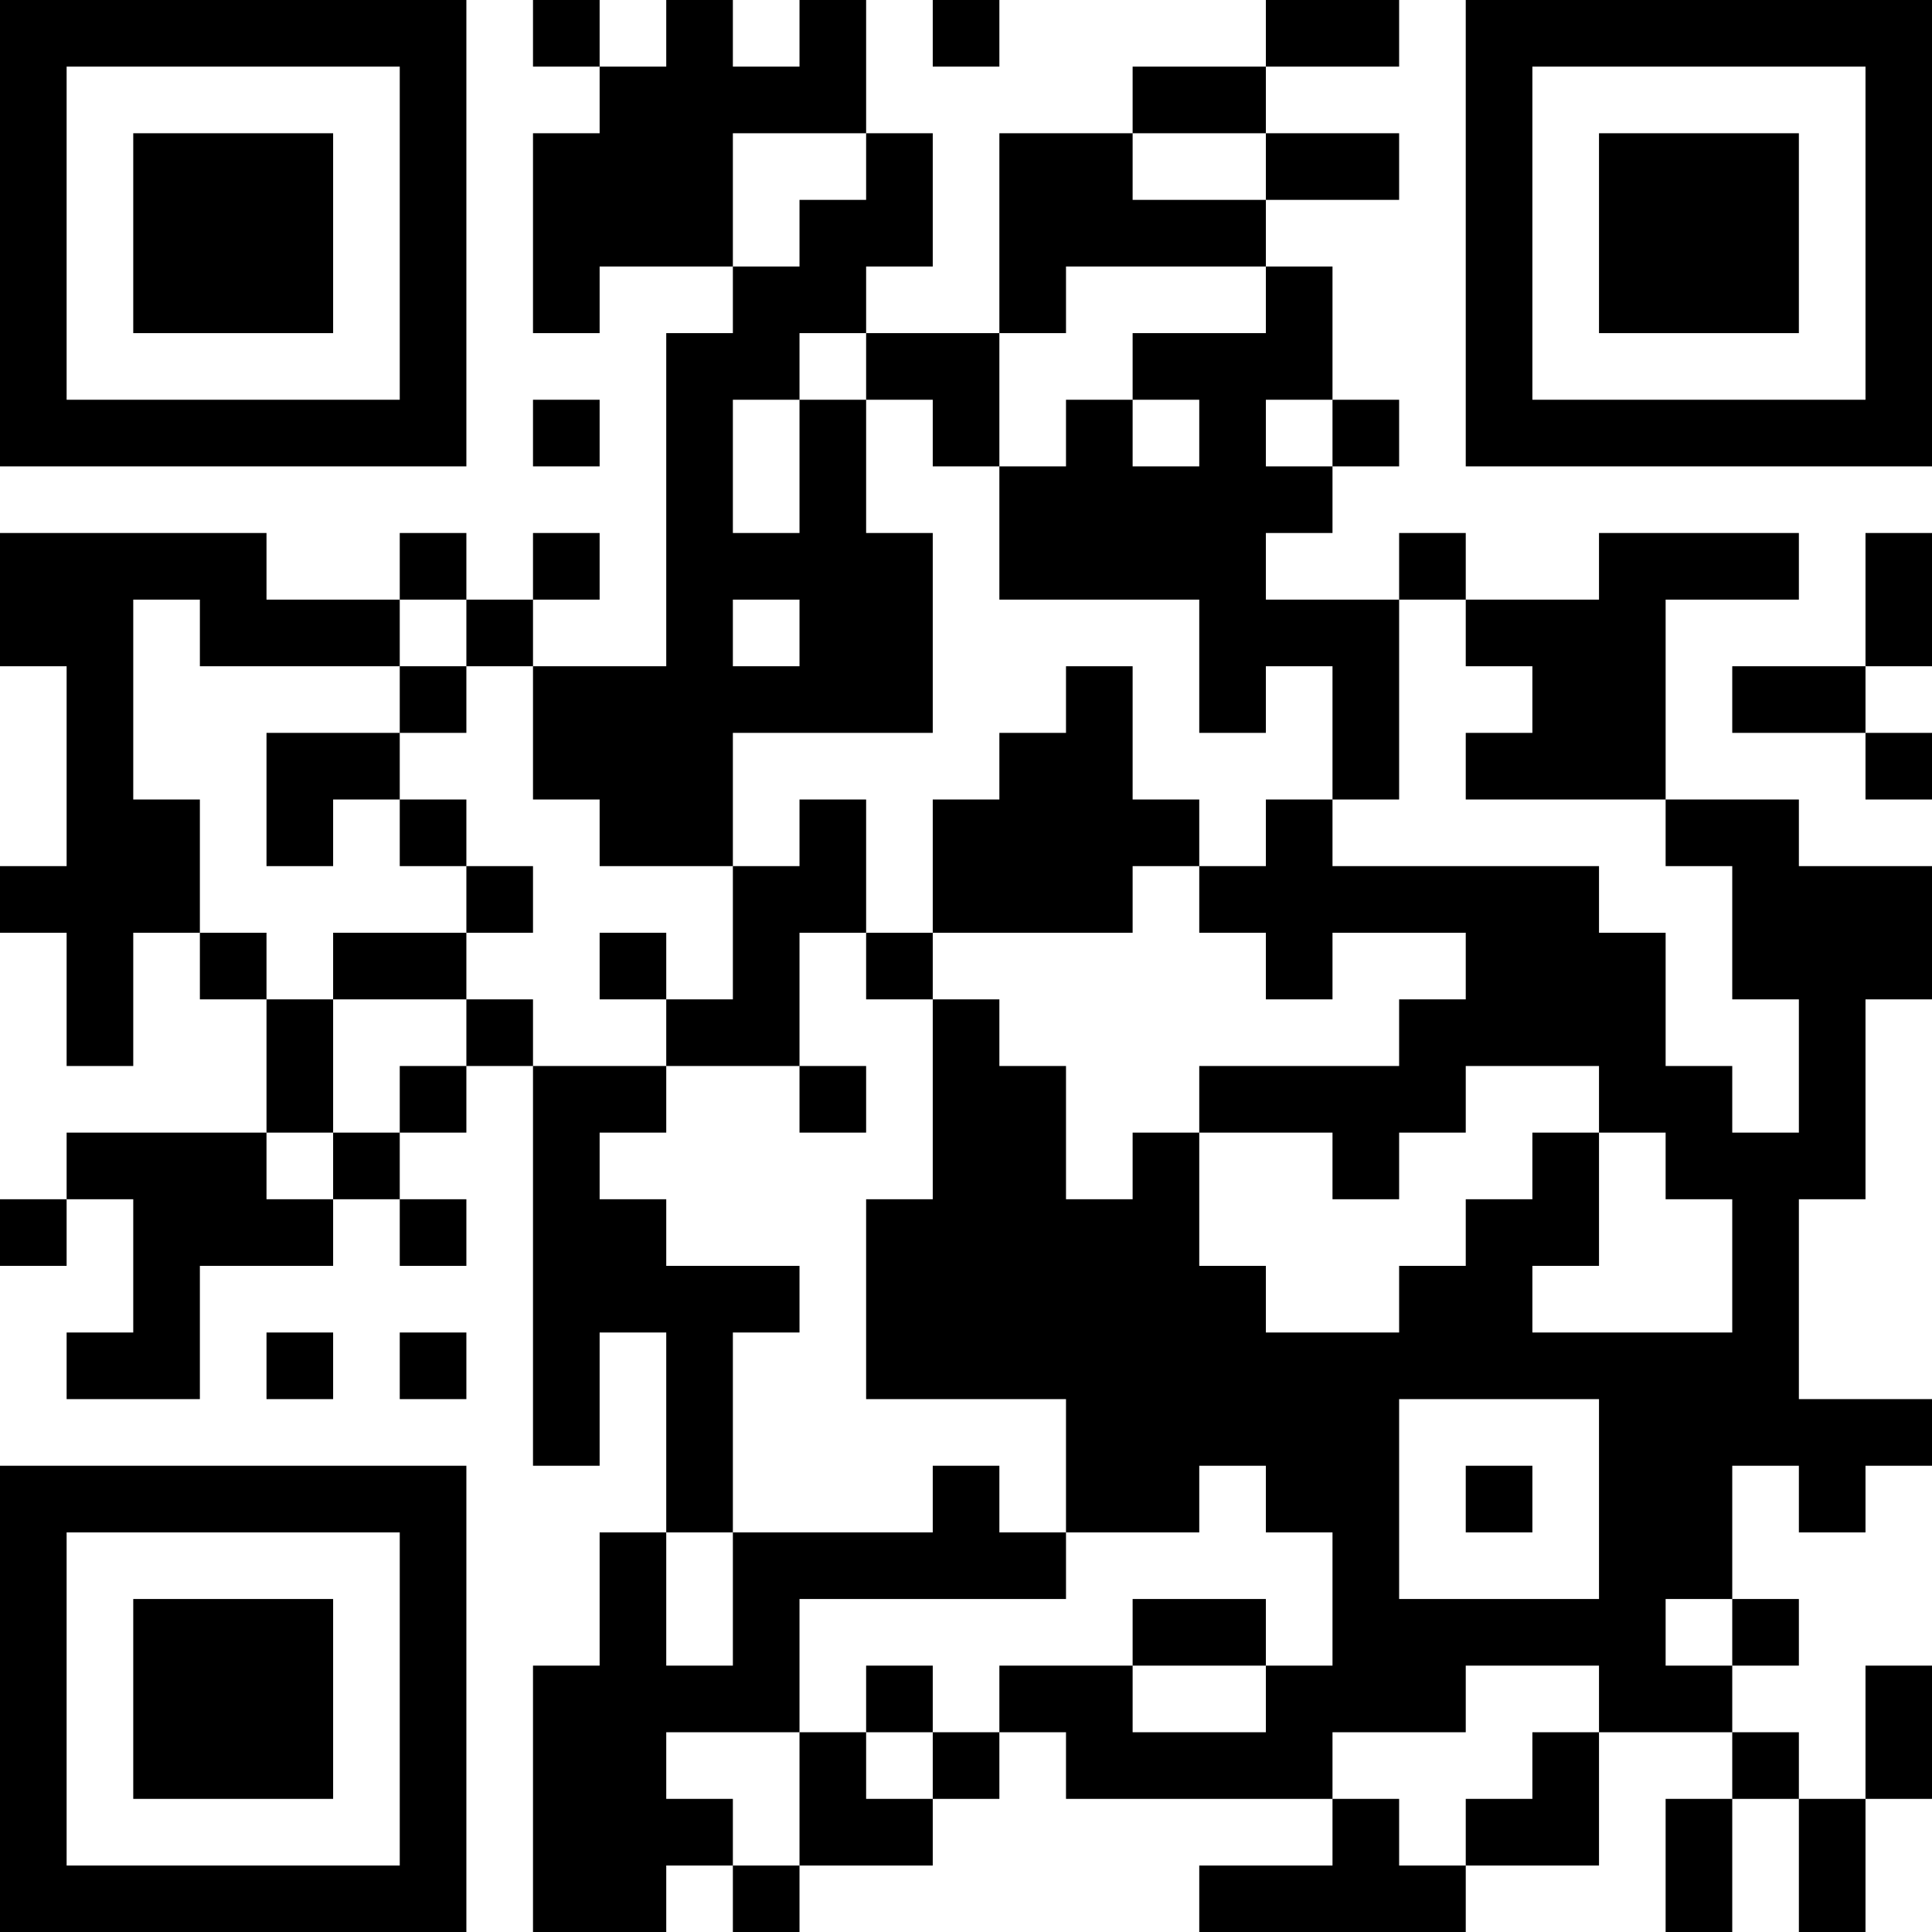 <?xml version="1.0" encoding="UTF-8"?>
<svg xmlns="http://www.w3.org/2000/svg" version="1.1" width="200" height="200" viewBox="0 0 200 200"><rect x="0" y="0" width="200" height="200" fill="#ffffff"/><g transform="scale(6.897)"><g transform="translate(0,0)"><path fill-rule="evenodd" d="M8 0L8 1L9 1L9 2L8 2L8 5L9 5L9 4L11 4L11 5L10 5L10 10L8 10L8 9L9 9L9 8L8 8L8 9L7 9L7 8L6 8L6 9L4 9L4 8L0 8L0 10L1 10L1 13L0 13L0 14L1 14L1 16L2 16L2 14L3 14L3 15L4 15L4 17L1 17L1 18L0 18L0 19L1 19L1 18L2 18L2 20L1 20L1 21L3 21L3 19L5 19L5 18L6 18L6 19L7 19L7 18L6 18L6 17L7 17L7 16L8 16L8 22L9 22L9 20L10 20L10 23L9 23L9 25L8 25L8 29L10 29L10 28L11 28L11 29L12 29L12 28L14 28L14 27L15 27L15 26L16 26L16 27L20 27L20 28L18 28L18 29L22 29L22 28L24 28L24 26L26 26L26 27L25 27L25 29L26 29L26 27L27 27L27 29L28 29L28 27L29 27L29 25L28 25L28 27L27 27L27 26L26 26L26 25L27 25L27 24L26 24L26 22L27 22L27 23L28 23L28 22L29 22L29 21L27 21L27 18L28 18L28 15L29 15L29 13L27 13L27 12L25 12L25 9L27 9L27 8L24 8L24 9L22 9L22 8L21 8L21 9L19 9L19 8L20 8L20 7L21 7L21 6L20 6L20 4L19 4L19 3L21 3L21 2L19 2L19 1L21 1L21 0L19 0L19 1L17 1L17 2L15 2L15 5L13 5L13 4L14 4L14 2L13 2L13 0L12 0L12 1L11 1L11 0L10 0L10 1L9 1L9 0ZM14 0L14 1L15 1L15 0ZM11 2L11 4L12 4L12 3L13 3L13 2ZM17 2L17 3L19 3L19 2ZM16 4L16 5L15 5L15 7L14 7L14 6L13 6L13 5L12 5L12 6L11 6L11 8L12 8L12 6L13 6L13 8L14 8L14 11L11 11L11 13L9 13L9 12L8 12L8 10L7 10L7 9L6 9L6 10L3 10L3 9L2 9L2 12L3 12L3 14L4 14L4 15L5 15L5 17L4 17L4 18L5 18L5 17L6 17L6 16L7 16L7 15L8 15L8 16L10 16L10 17L9 17L9 18L10 18L10 19L12 19L12 20L11 20L11 23L10 23L10 25L11 25L11 23L14 23L14 22L15 22L15 23L16 23L16 24L12 24L12 26L10 26L10 27L11 27L11 28L12 28L12 26L13 26L13 27L14 27L14 26L15 26L15 25L17 25L17 26L19 26L19 25L20 25L20 23L19 23L19 22L18 22L18 23L16 23L16 21L13 21L13 18L14 18L14 15L15 15L15 16L16 16L16 18L17 18L17 17L18 17L18 19L19 19L19 20L21 20L21 19L22 19L22 18L23 18L23 17L24 17L24 19L23 19L23 20L26 20L26 18L25 18L25 17L24 17L24 16L22 16L22 17L21 17L21 18L20 18L20 17L18 17L18 16L21 16L21 15L22 15L22 14L20 14L20 15L19 15L19 14L18 14L18 13L19 13L19 12L20 12L20 13L24 13L24 14L25 14L25 16L26 16L26 17L27 17L27 15L26 15L26 13L25 13L25 12L22 12L22 11L23 11L23 10L22 10L22 9L21 9L21 12L20 12L20 10L19 10L19 11L18 11L18 9L15 9L15 7L16 7L16 6L17 6L17 7L18 7L18 6L17 6L17 5L19 5L19 4ZM8 6L8 7L9 7L9 6ZM19 6L19 7L20 7L20 6ZM28 8L28 10L26 10L26 11L28 11L28 12L29 12L29 11L28 11L28 10L29 10L29 8ZM11 9L11 10L12 10L12 9ZM6 10L6 11L4 11L4 13L5 13L5 12L6 12L6 13L7 13L7 14L5 14L5 15L7 15L7 14L8 14L8 13L7 13L7 12L6 12L6 11L7 11L7 10ZM16 10L16 11L15 11L15 12L14 12L14 14L13 14L13 12L12 12L12 13L11 13L11 15L10 15L10 14L9 14L9 15L10 15L10 16L12 16L12 17L13 17L13 16L12 16L12 14L13 14L13 15L14 15L14 14L17 14L17 13L18 13L18 12L17 12L17 10ZM4 20L4 21L5 21L5 20ZM6 20L6 21L7 21L7 20ZM21 21L21 24L24 24L24 21ZM22 22L22 23L23 23L23 22ZM17 24L17 25L19 25L19 24ZM25 24L25 25L26 25L26 24ZM13 25L13 26L14 26L14 25ZM22 25L22 26L20 26L20 27L21 27L21 28L22 28L22 27L23 27L23 26L24 26L24 25ZM0 0L0 7L7 7L7 0ZM1 1L1 6L6 6L6 1ZM2 2L2 5L5 5L5 2ZM22 0L22 7L29 7L29 0ZM23 1L23 6L28 6L28 1ZM24 2L24 5L27 5L27 2ZM0 22L0 29L7 29L7 22ZM1 23L1 28L6 28L6 23ZM2 24L2 27L5 27L5 24Z" fill="#000000"/></g></g></svg>
